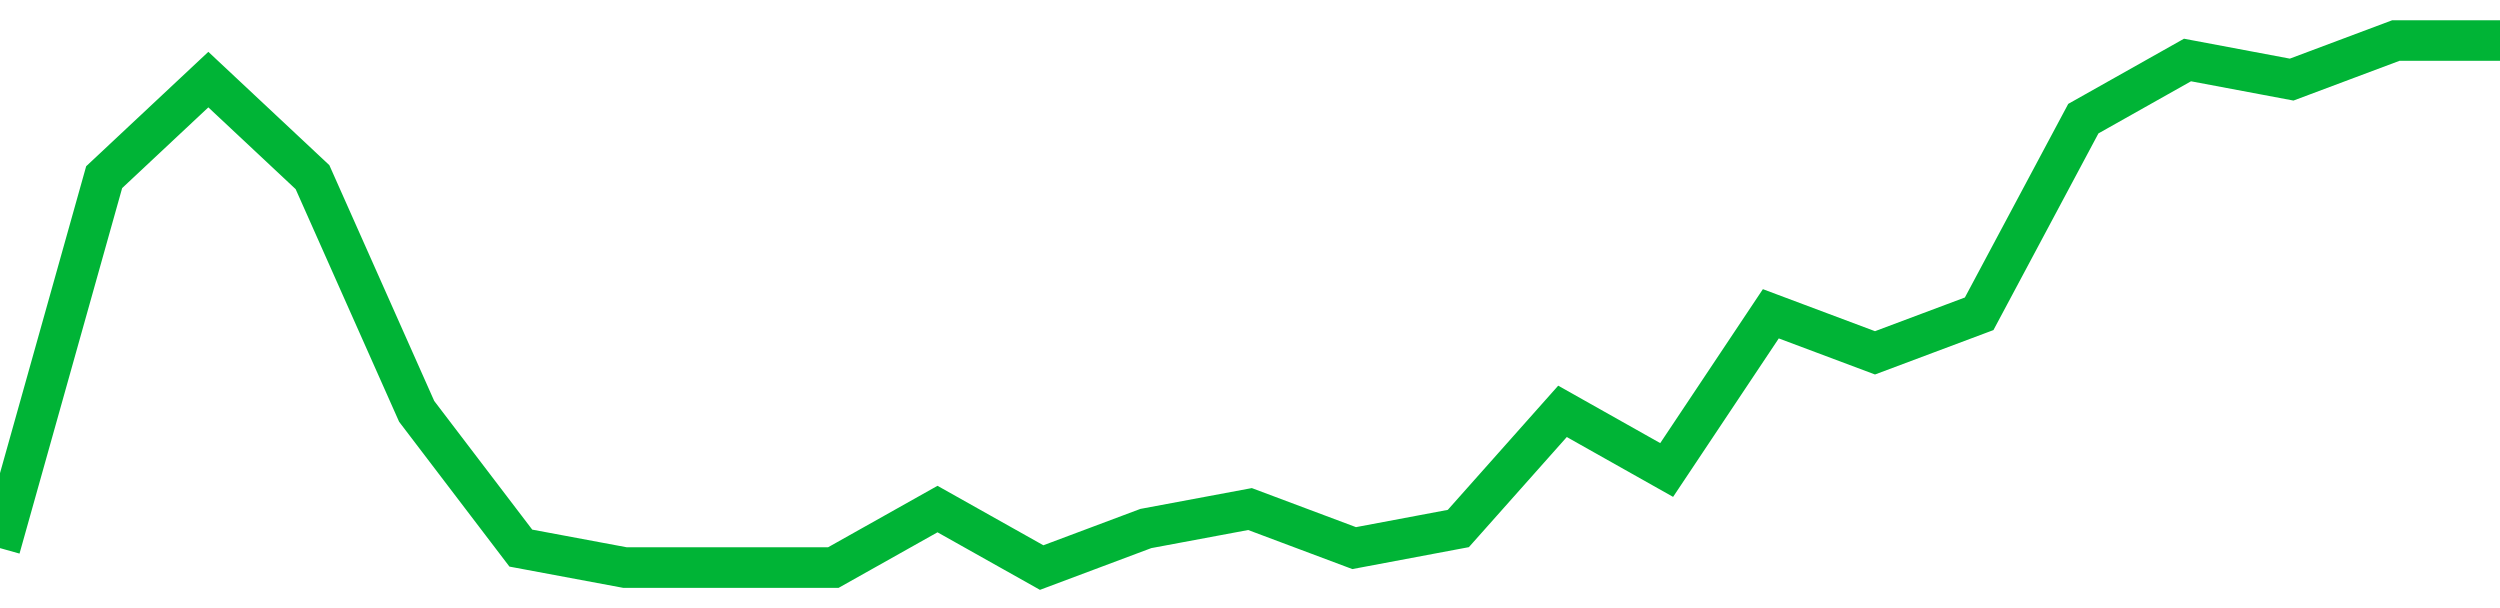 <!-- Generated with https://github.com/jxxe/sparkline/ --><svg viewBox="0 0 185 45" class="sparkline" xmlns="http://www.w3.org/2000/svg"><path class="sparkline--fill" d="M 0 40.56 L 0 40.56 L 7.708 13.11 L 15.417 5.89 L 23.125 13.11 L 30.833 30.44 L 38.542 40.56 L 46.25 42 L 53.958 42 L 61.667 42 L 69.375 37.67 L 77.083 42 L 84.792 39.11 L 92.5 37.67 L 100.208 40.56 L 107.917 39.11 L 115.625 30.44 L 123.333 34.78 L 131.042 23.22 L 138.75 26.11 L 146.458 23.22 L 154.167 8.78 L 161.875 4.44 L 169.583 5.89 L 177.292 3 L 185 3 V 45 L 0 45 Z" stroke="none" fill="none" ></path><path class="sparkline--line" d="M 0 40.56 L 0 40.56 L 7.708 13.11 L 15.417 5.89 L 23.125 13.11 L 30.833 30.44 L 38.542 40.56 L 46.25 42 L 53.958 42 L 61.667 42 L 69.375 37.67 L 77.083 42 L 84.792 39.11 L 92.5 37.67 L 100.208 40.56 L 107.917 39.11 L 115.625 30.44 L 123.333 34.78 L 131.042 23.22 L 138.75 26.11 L 146.458 23.22 L 154.167 8.78 L 161.875 4.44 L 169.583 5.89 L 177.292 3 L 185 3" fill="none" stroke-width="3" stroke="#00B436" ></path></svg>